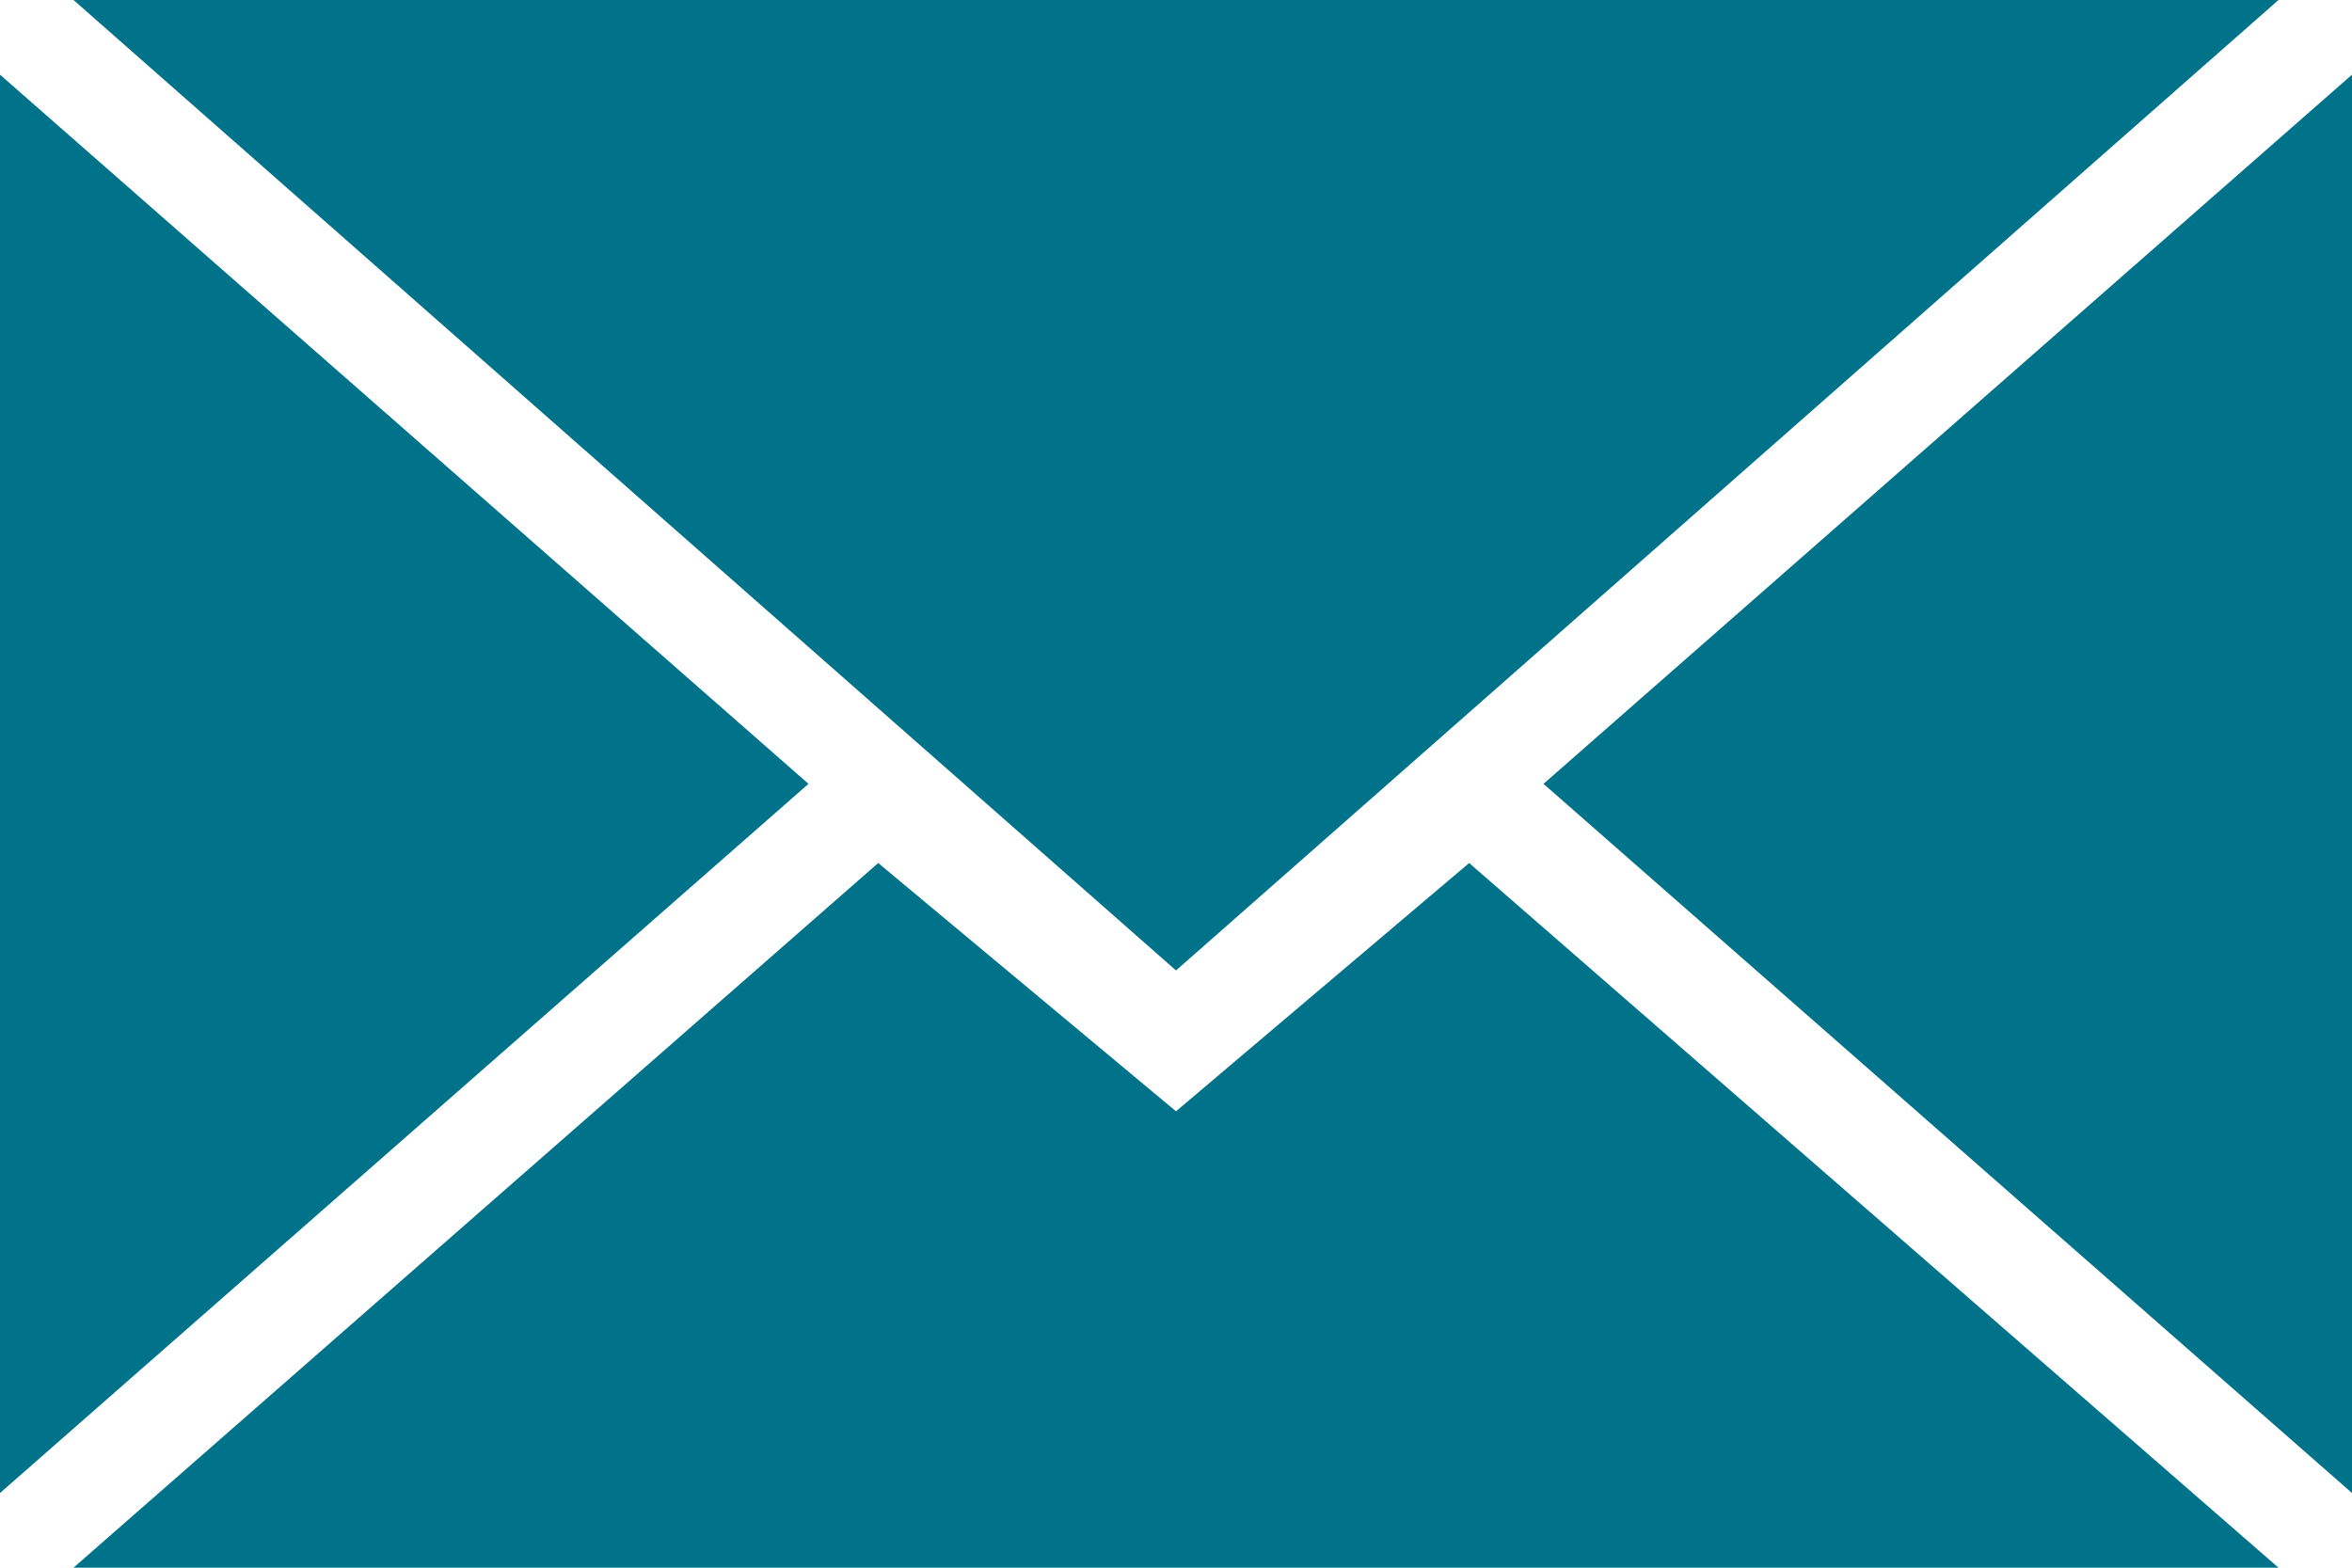 <svg width="36px" height="24px" viewBox="0 0 36 24" version="1.1" xmlns="http://www.w3.org/2000/svg">
    <g id="Page-1" stroke="none" stroke-width="1" fill="none" fill-rule="evenodd">
        <path d="M18,14.857 L34.875,8.8817842e-15 L1.125,8.8817842e-15 L18,14.857 Z M13.442,13.212 L18,17.013 L22.487,13.212 L34.875,24 L1.125,24 L13.442,13.212 Z M0,22.857 L0,1.143 L12.375,12 L0,22.857 Z M36,22.857 L36,1.143 L23.625,12 L36,22.857 Z" id="Shape" fill="#00738A"></path>
    </g>
</svg>